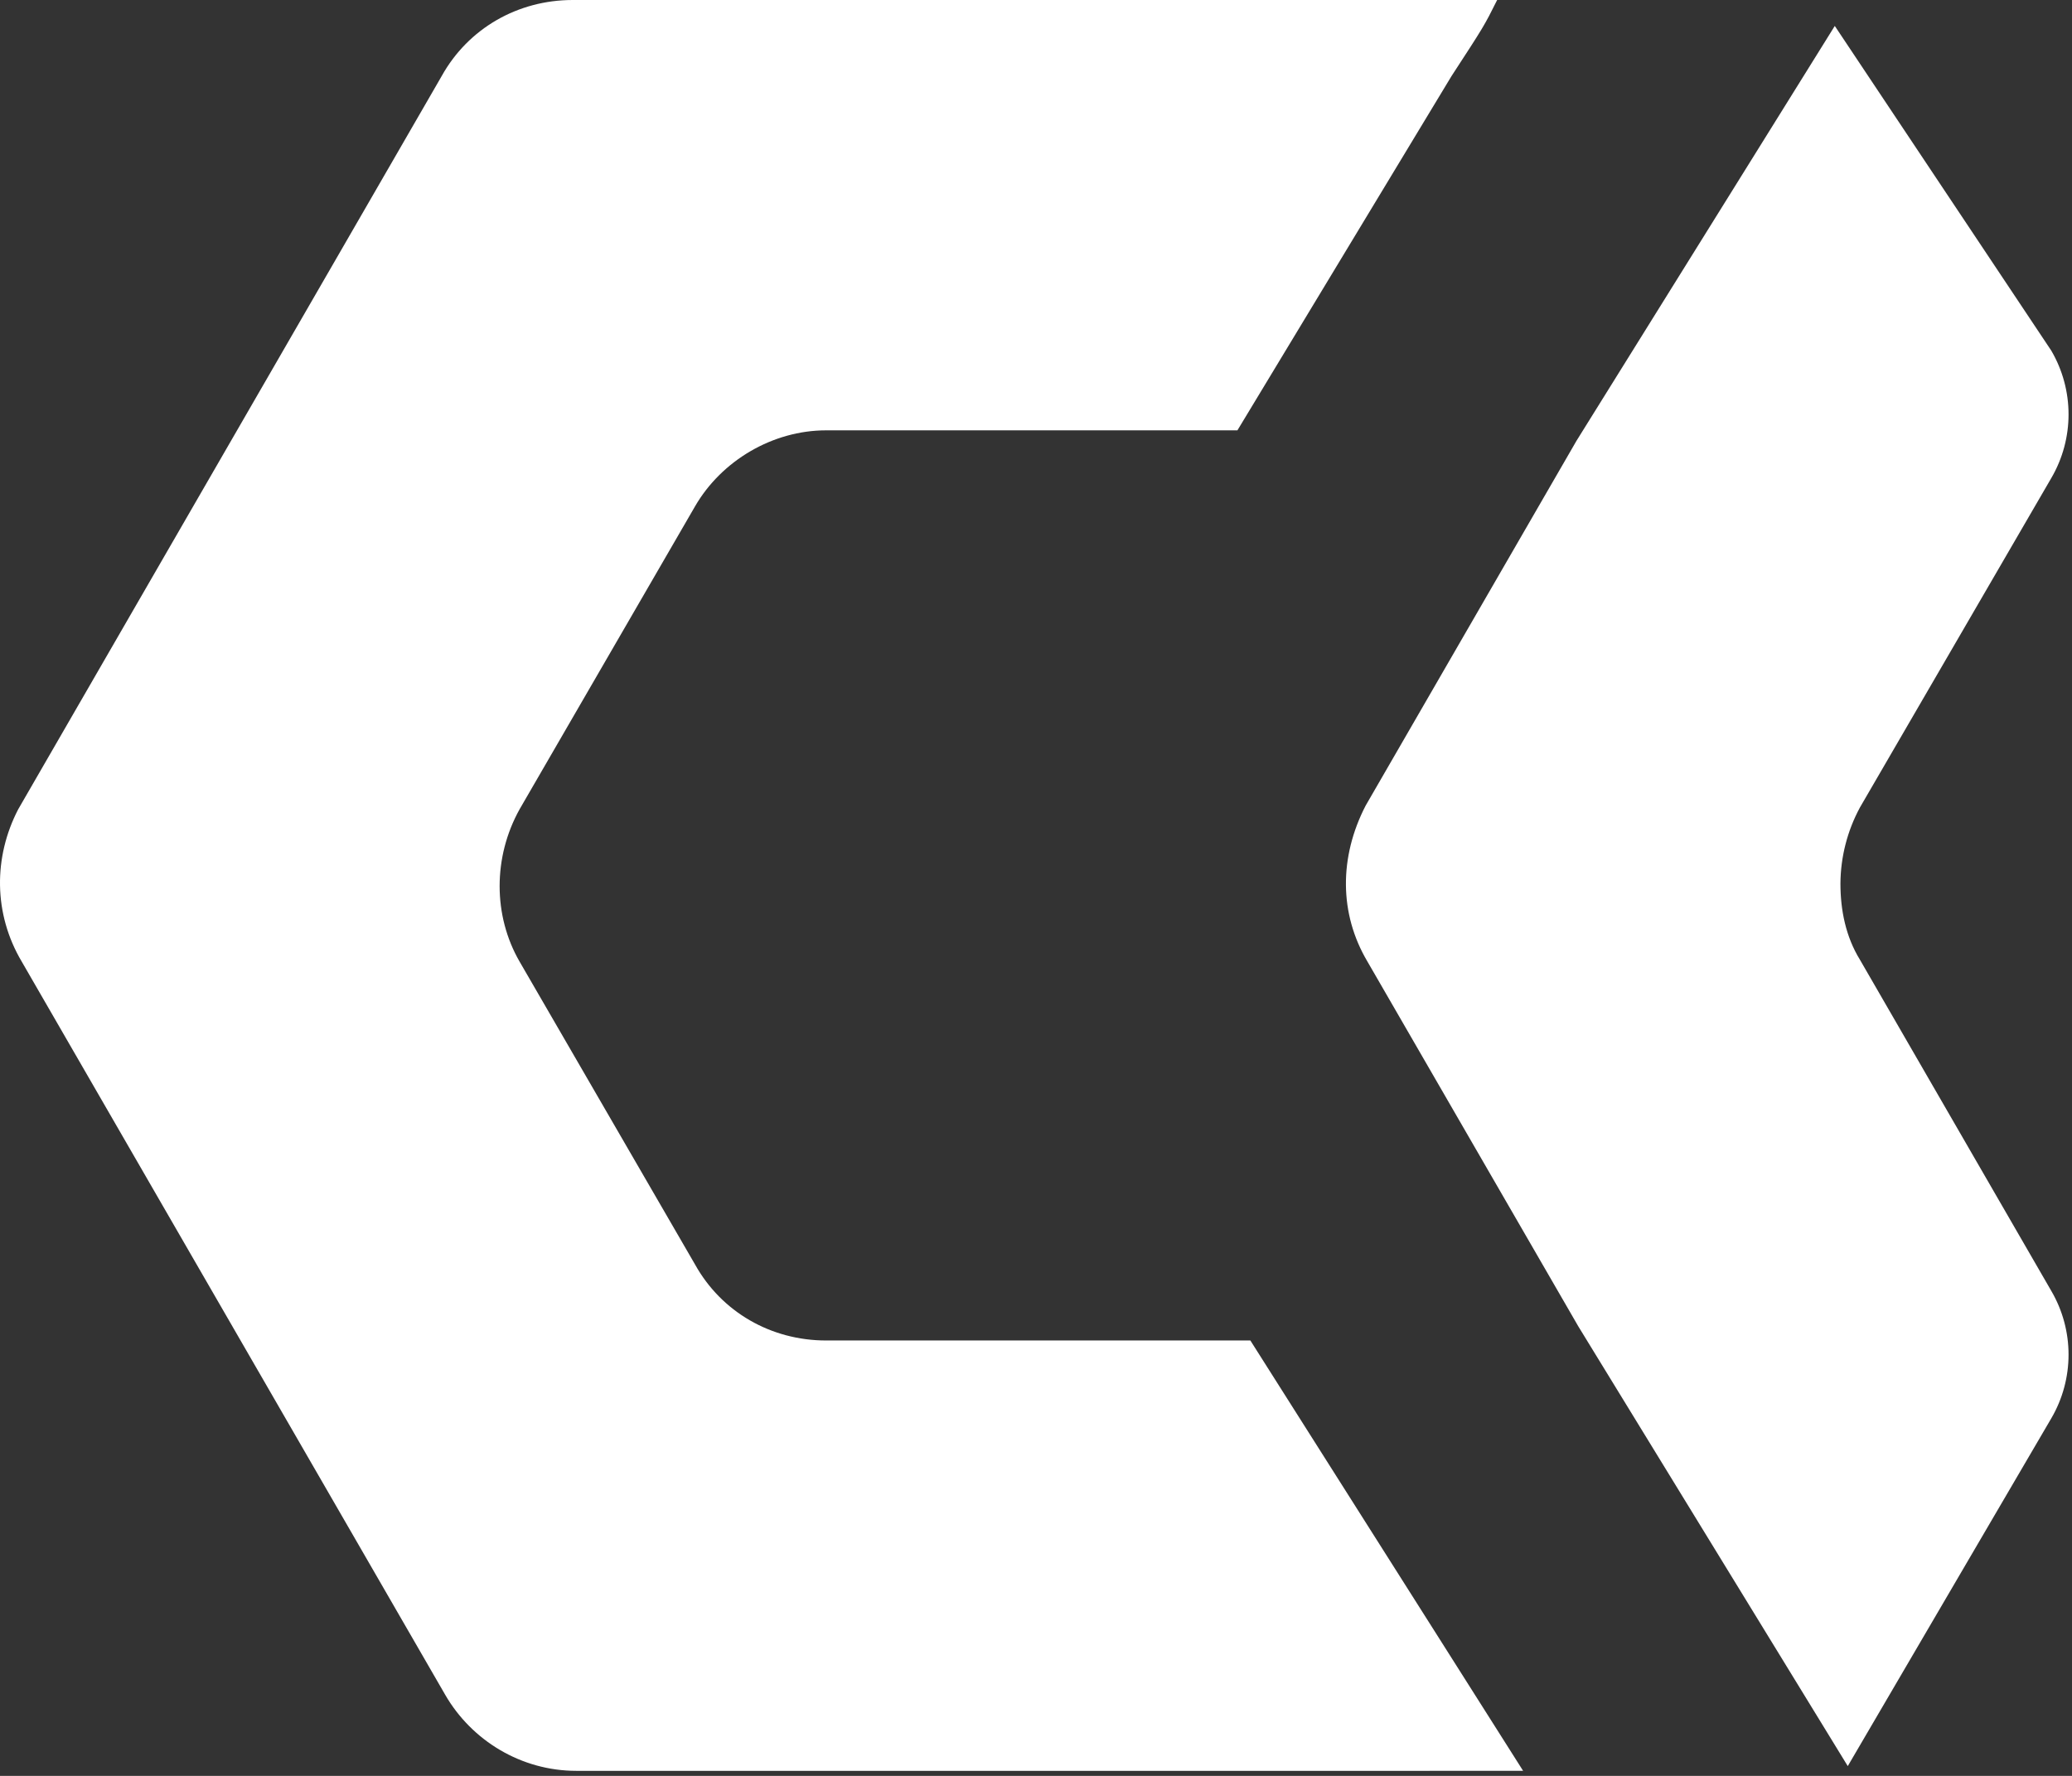 <svg width="168" height="144" viewBox="0 0 168 144" fill="none" xmlns="http://www.w3.org/2000/svg">
<rect x="0" y="0" width="168" height="144" fill="#333333" stroke="none"/>
<path d="M1.761 77.971L36.093 137.417C38.248 141.149 42.27 143.591 46.723 143.591L115.387 143.591C117.875 143.588 117.687 143.59 123.494 143.588C123.423 143.478 121.981 141.915 123.494 143.588L101.381 108.695C98.62 108.695 97.143 108.695 95.419 108.695L66.978 108.695C62.525 108.695 58.501 106.397 56.348 102.521L42.127 77.971C39.972 74.238 39.972 69.5 42.127 65.623L56.348 41.069C58.502 37.336 62.669 34.895 66.978 34.895L95.276 34.895C97.172 34.895 98.225 34.895 100.331 34.895L117.685 6.178C120.338 2.106 120.338 2.106 121.391 0C119.285 0 118.232 0 115.243 3.05176e-05L46.439 3.05176e-05C41.986 3.05176e-05 37.962 2.298 35.809 6.174L1.476 65.623C-0.537 69.5 -0.537 74.095 1.761 77.971Z" fill="white"/>
<path d="M110.871 77.965L127.965 107.54L149.819 143.207L166.319 115.011C168.187 111.817 168.187 107.865 166.319 104.672L150.806 77.822C149.657 75.956 149.225 73.802 149.225 71.648C149.238 69.492 149.78 67.371 150.806 65.474L166.319 38.769C168.187 35.576 168.187 31.624 166.319 28.43L148.766 2.103L127.821 35.747L110.727 65.326C108.573 69.493 108.573 74.088 110.871 77.965Z" fill="white"/>
</svg>
